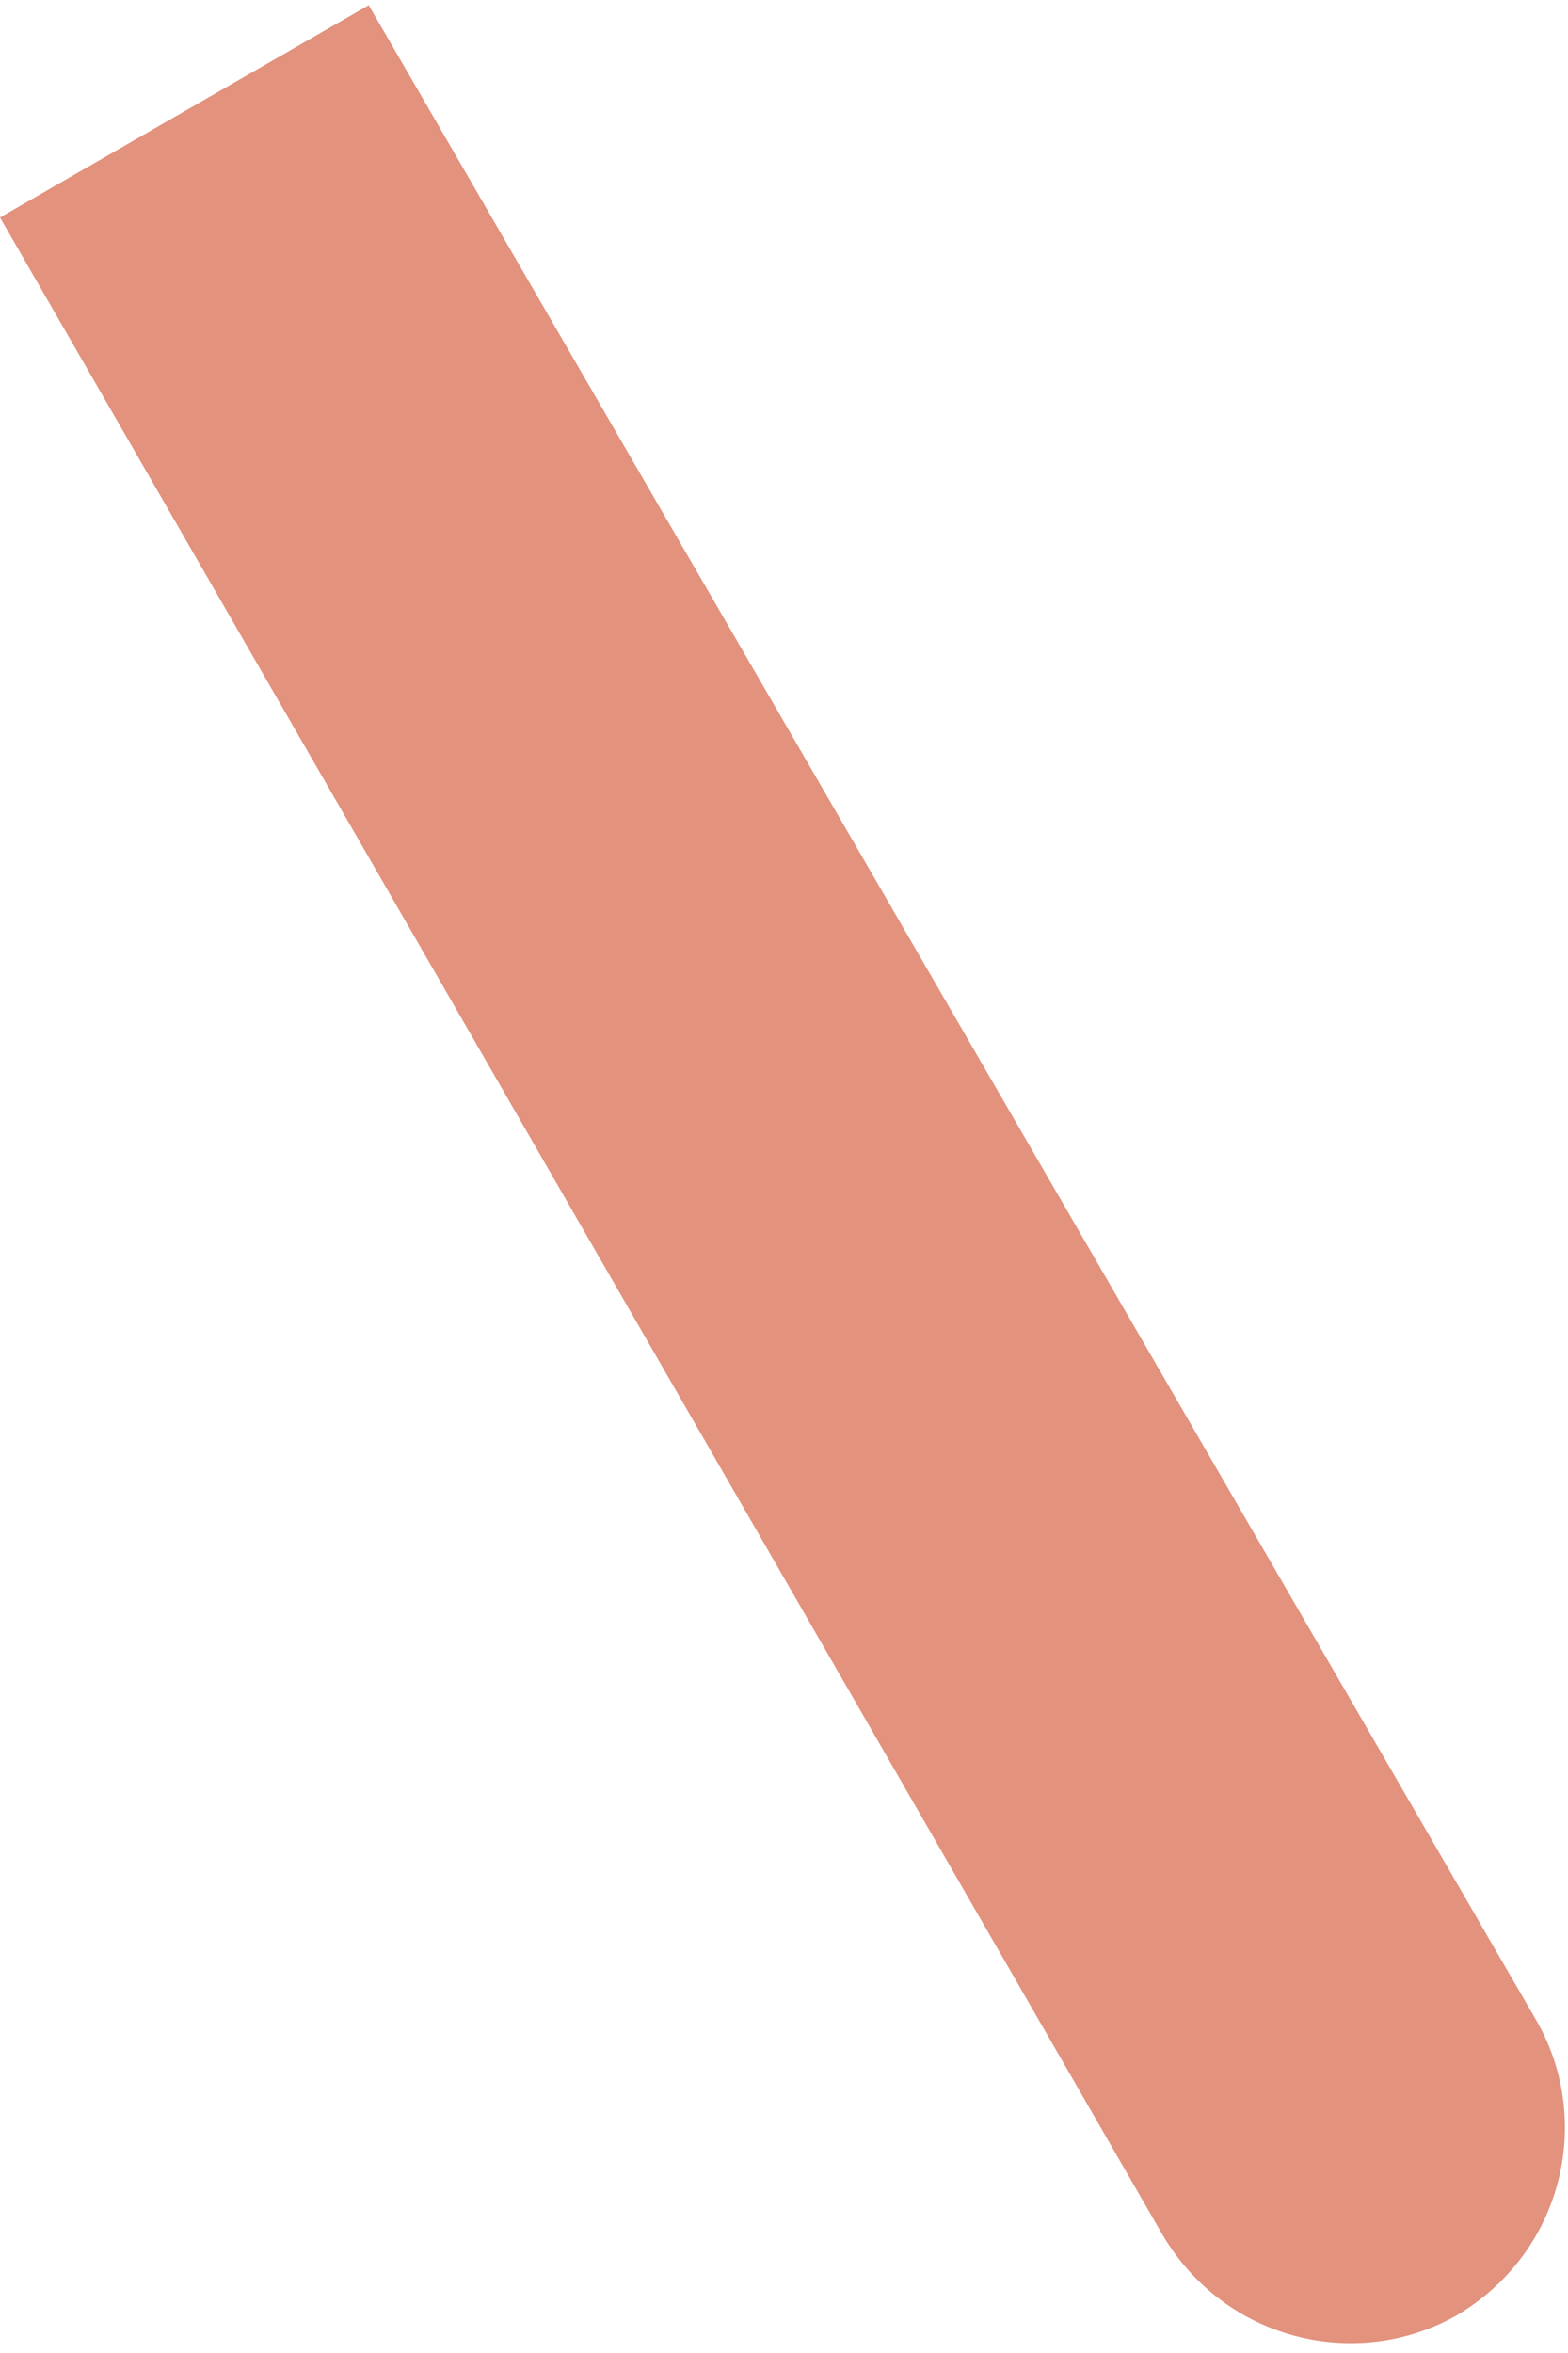 <?xml version="1.0" encoding="UTF-8"?> <svg xmlns="http://www.w3.org/2000/svg" width="46" height="69" viewBox="0 0 46 69" fill="none"> <path opacity="0.7" d="M0 6.378L10.817 0.152L45.101 59.299C46.751 62.229 45.834 66.074 42.717 67.906C39.784 69.554 35.934 68.638 34.1 65.525L0 6.378Z" fill="#D66547"></path> </svg> 